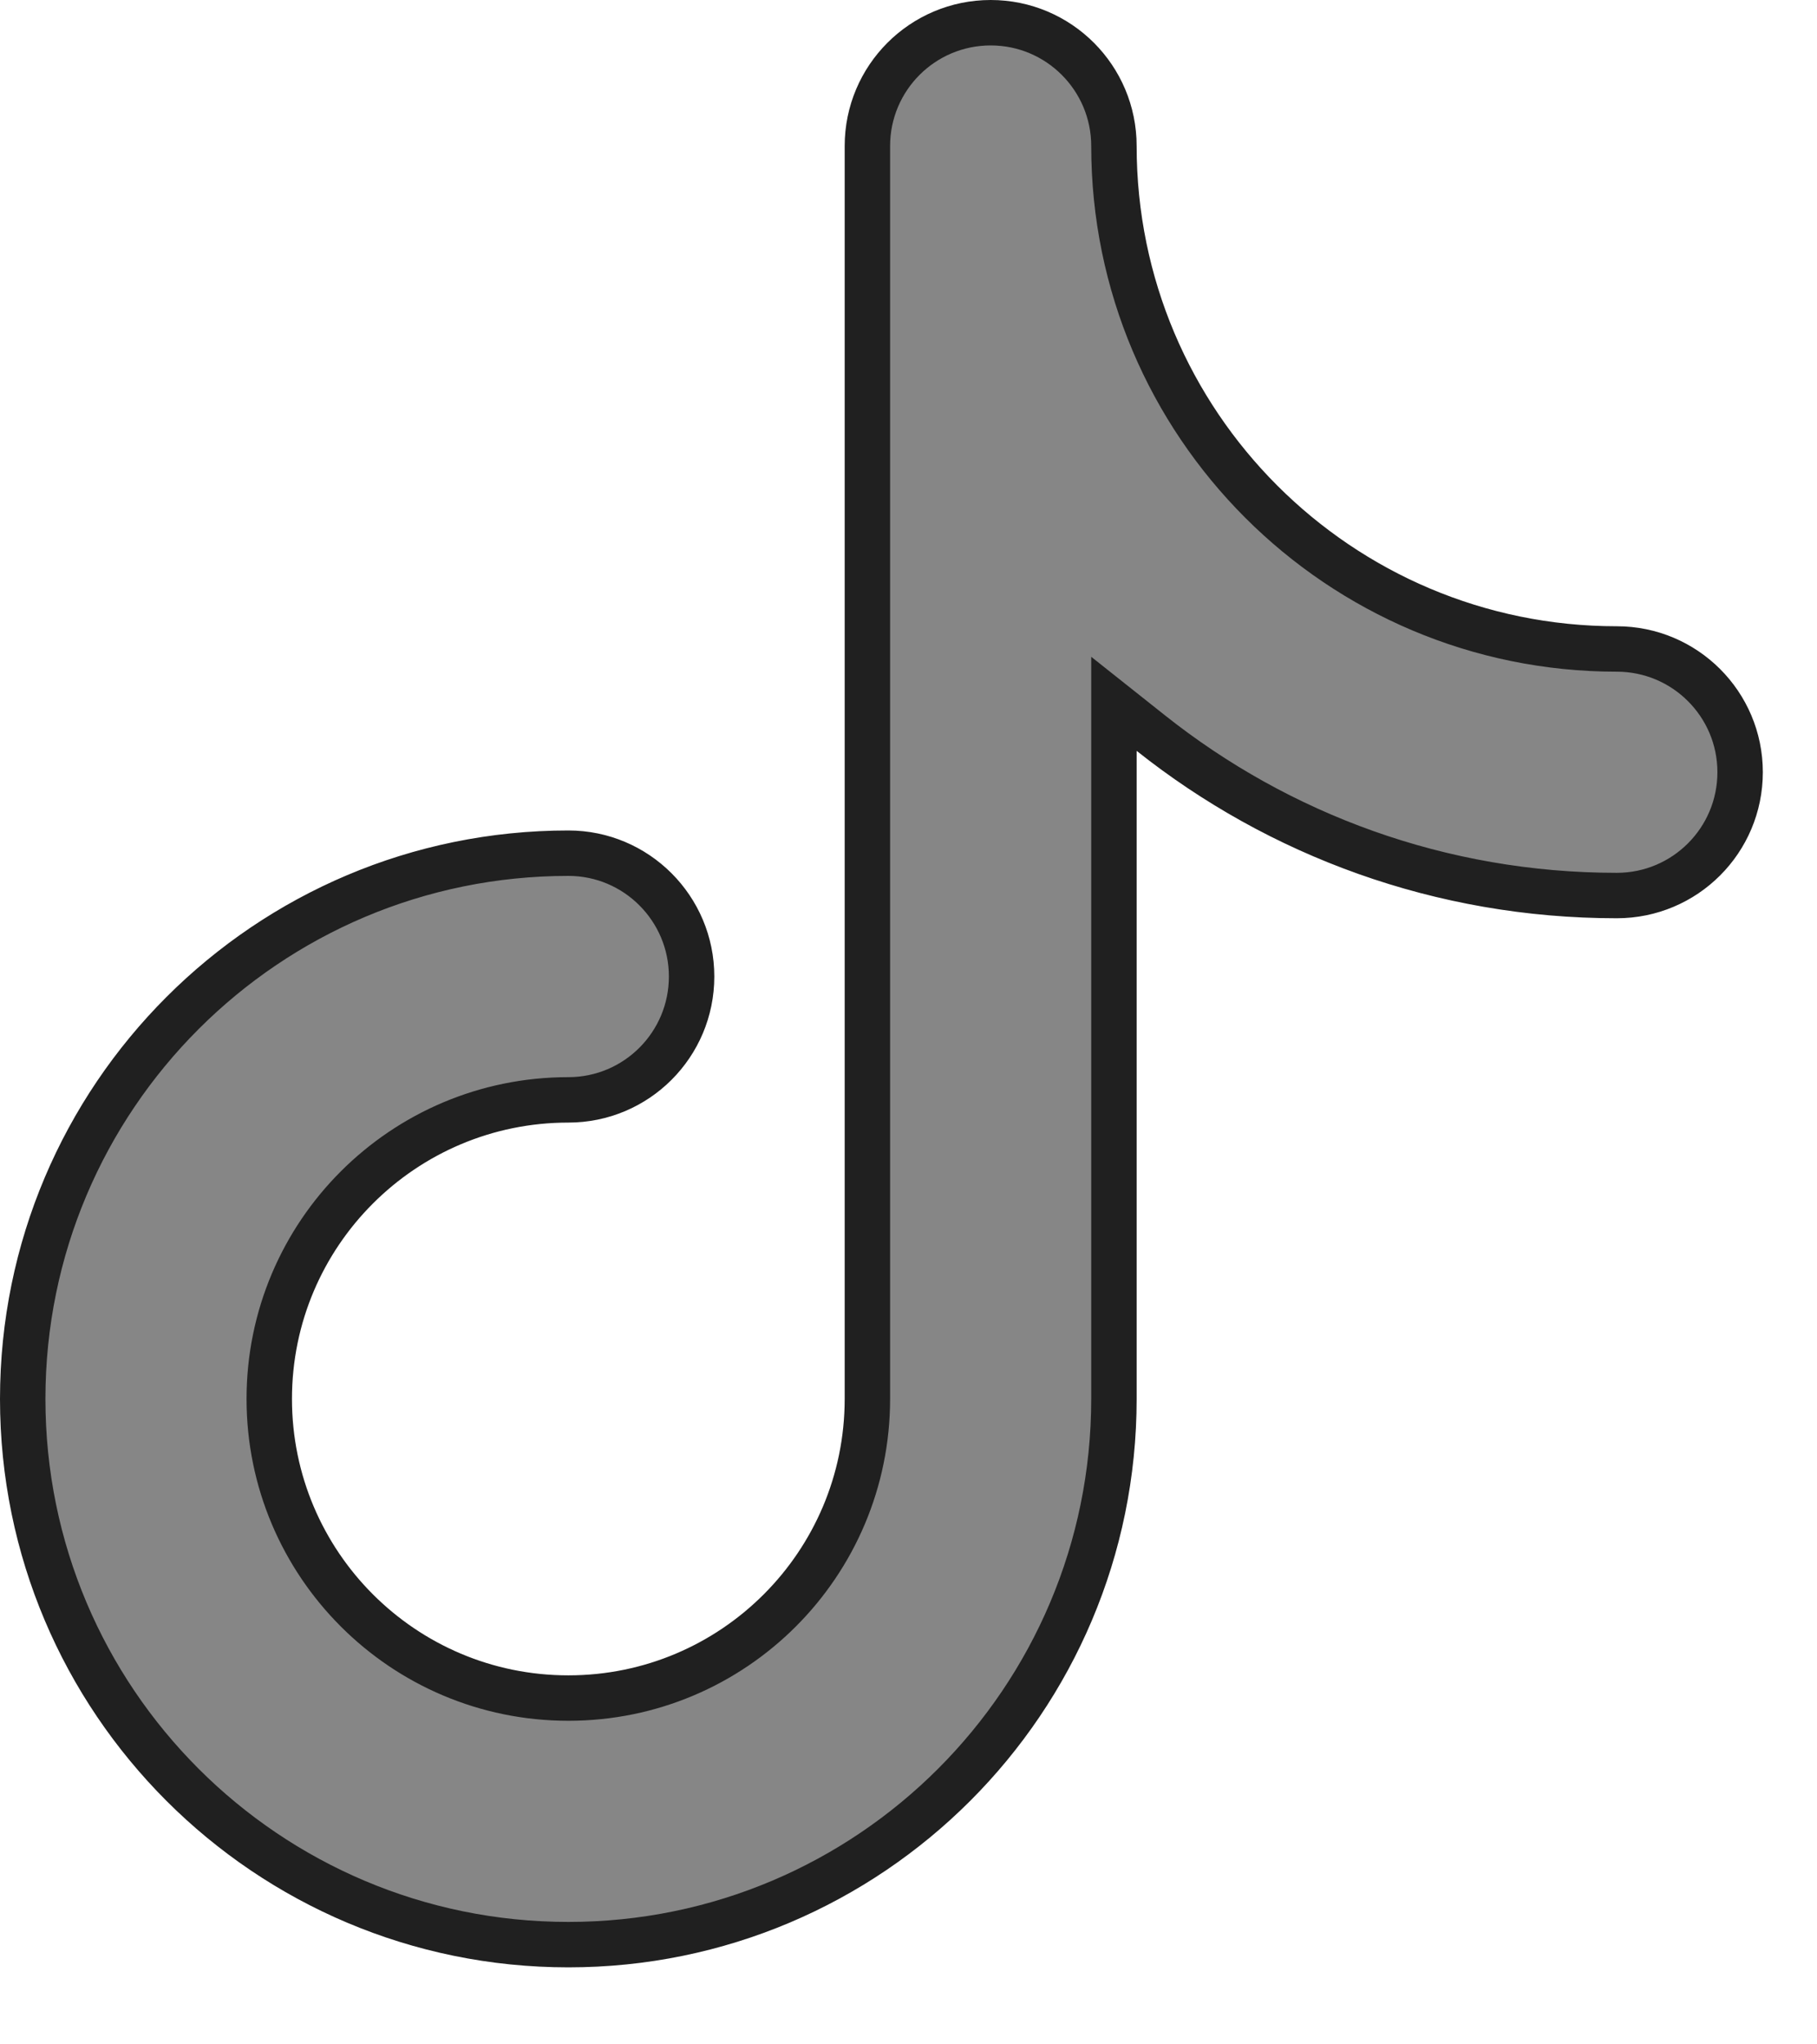 <svg width="16" height="18" viewBox="0 0 16 18" fill="none" xmlns="http://www.w3.org/2000/svg">
<path d="M10.134 6.455L9.809 6.197V6.611V12.317C9.809 14.971 7.658 17.122 5.005 17.122C2.351 17.122 0.2 14.971 0.2 12.317C0.2 9.664 2.351 7.512 5.005 7.512C5.604 7.512 6.09 7.999 6.09 8.598C6.09 9.198 5.604 9.684 5.005 9.684C3.55 9.684 2.371 10.863 2.371 12.317C2.371 13.771 3.55 14.951 5.005 14.951C6.459 14.951 7.638 13.771 7.638 12.317V1.286C7.638 0.686 8.124 0.2 8.724 0.2C9.323 0.2 9.809 0.686 9.809 1.286C9.809 3.731 11.792 5.714 14.237 5.714C14.837 5.714 15.323 6.2 15.323 6.799C15.323 7.399 14.837 7.885 14.237 7.885C12.686 7.885 11.261 7.35 10.134 6.455Z" fill="#868686" stroke="#202020" stroke-width="0.4"/>
</svg>
